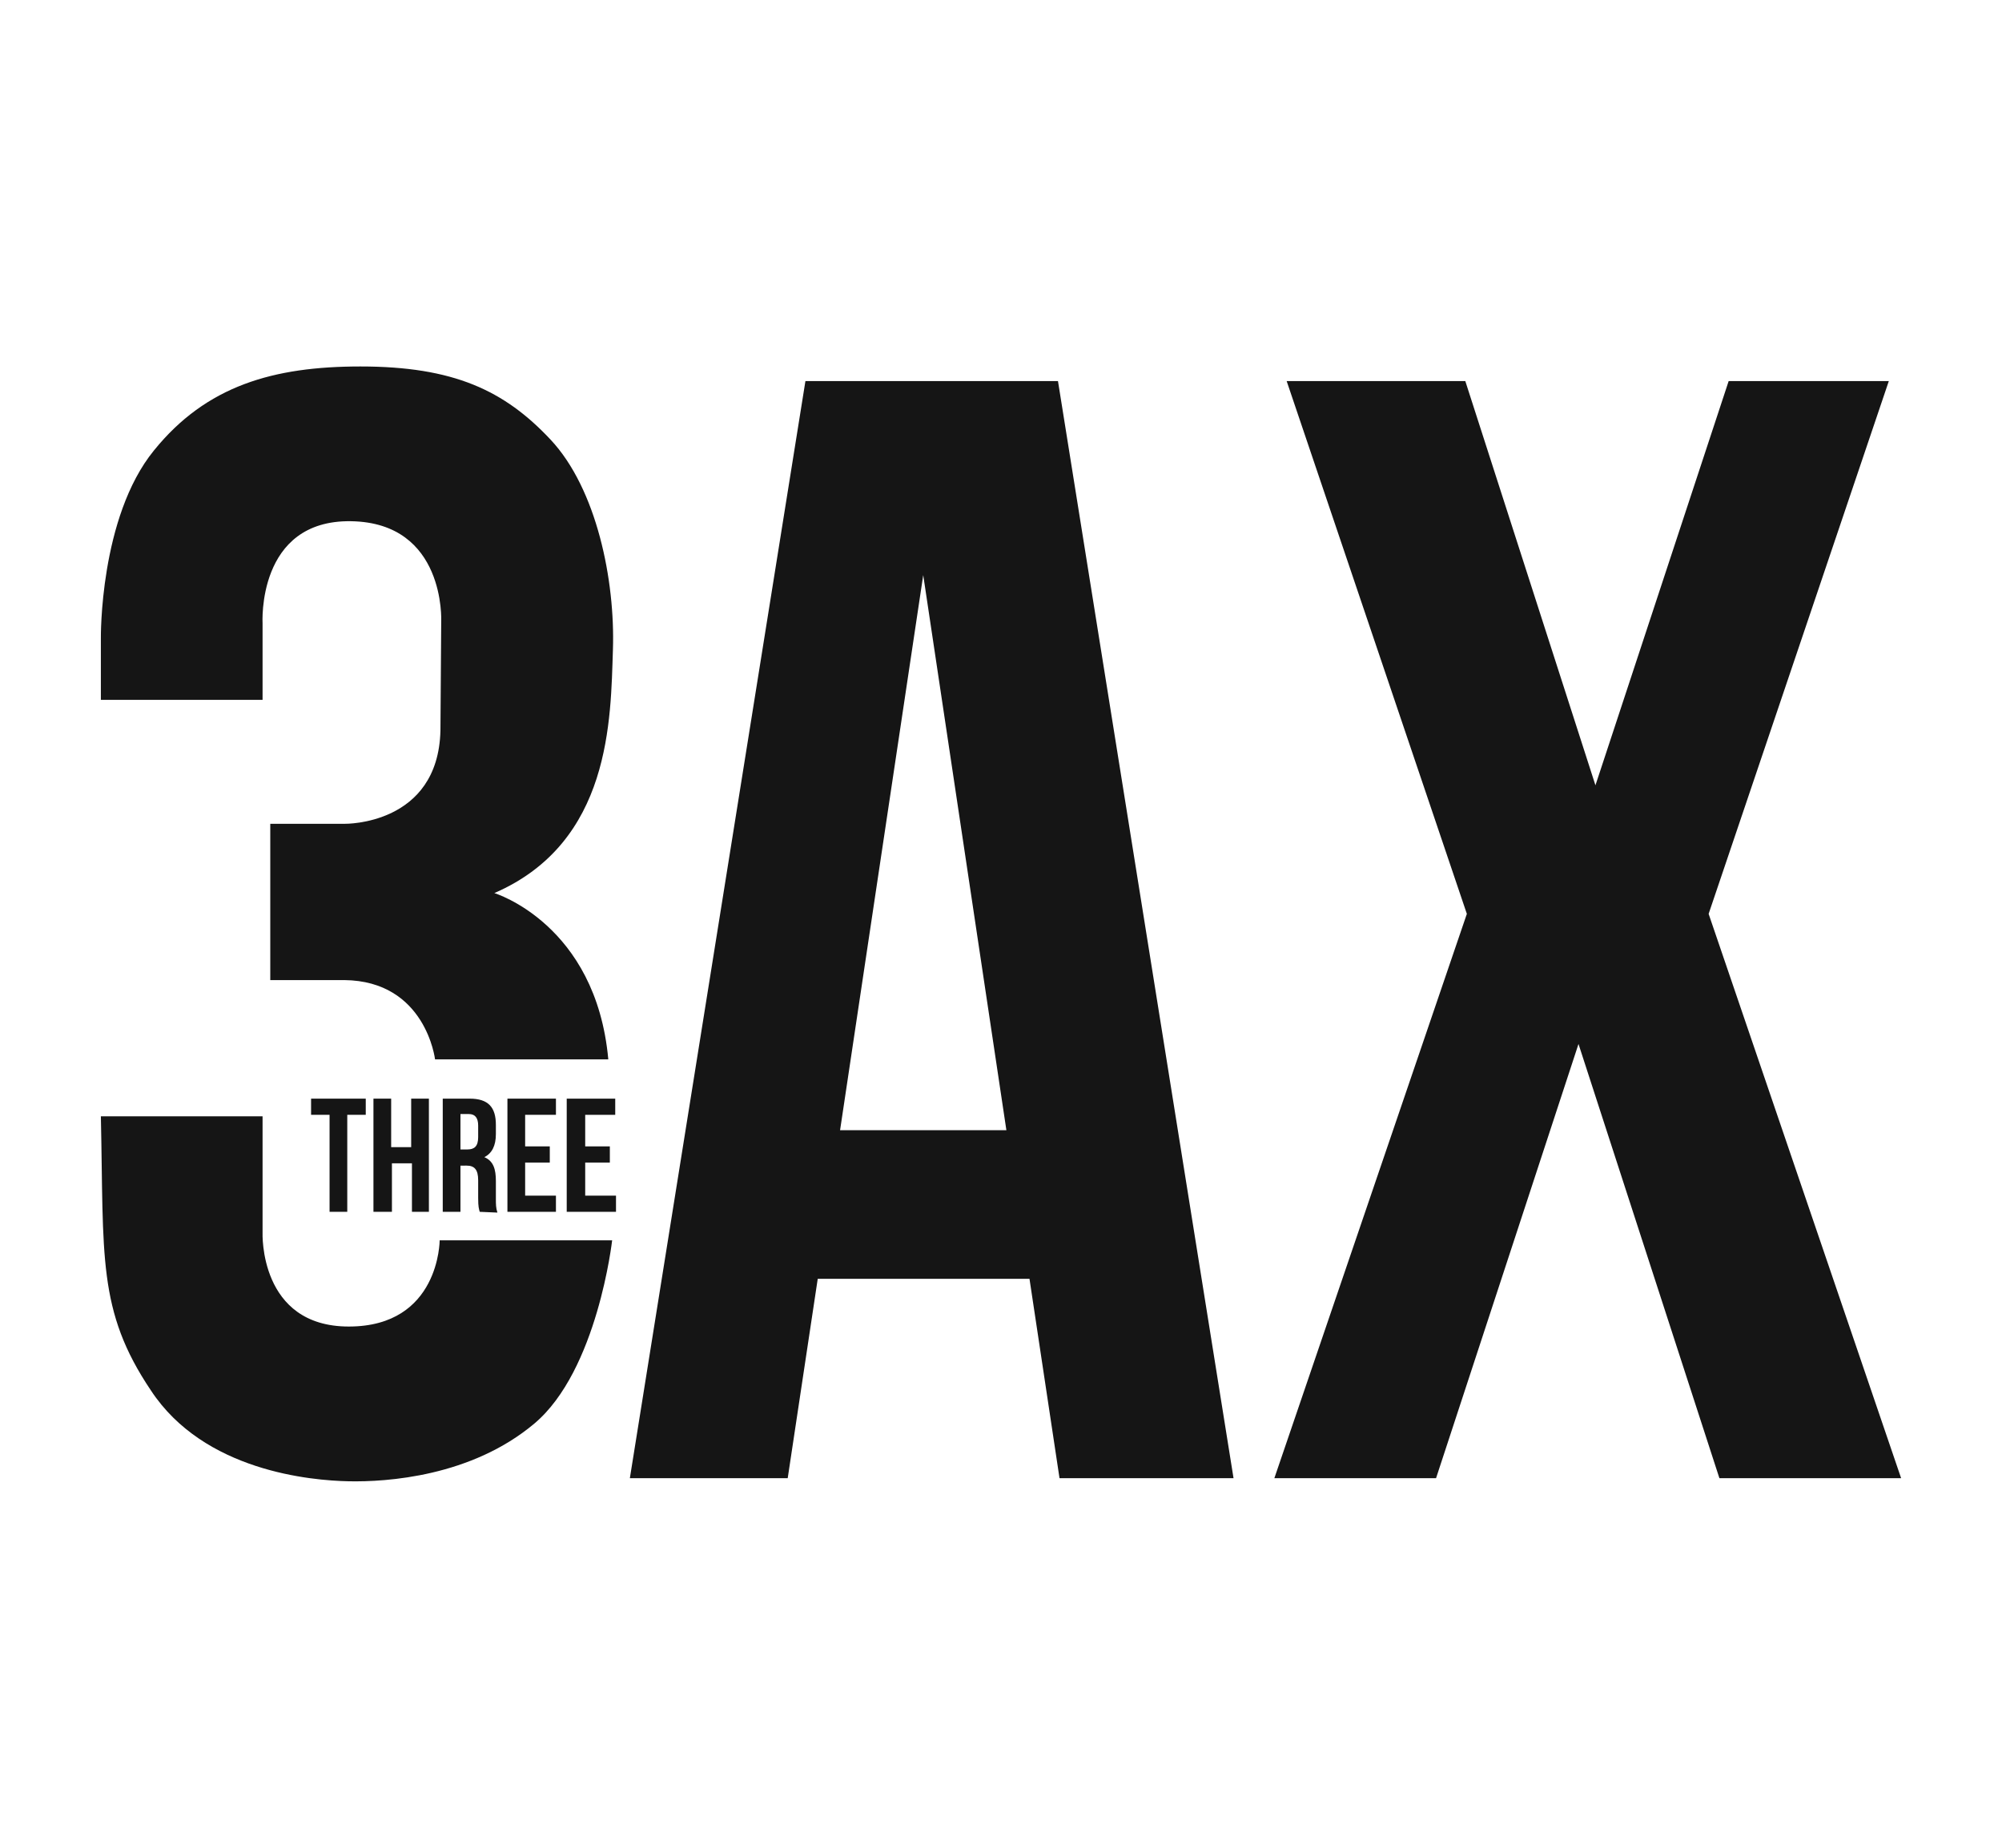 <svg xmlns="http://www.w3.org/2000/svg" xmlns:xlink="http://www.w3.org/1999/xlink" id="Layer_1" x="0px" y="0px" viewBox="0 0 26 24" style="enable-background:new 0 0 26 24;" xml:space="preserve"><style type="text/css">	.st0{fill:#151515;}</style><g>	<g>		<path class="st0" d="M4.04,14.27h0.71v0.21H4.51v1.26H4.28v-1.26H4.04V14.27z"></path>		<path class="st0" d="M5.09,15.74H4.85v-1.47h0.23v0.63h0.26v-0.63h0.23v1.47H5.35v-0.63H5.09V15.74z"></path>		<path class="st0" d="M6.23,15.74c-0.01-0.04-0.02-0.06-0.02-0.18v-0.23c0-0.14-0.05-0.19-0.15-0.19H5.98v0.6H5.75v-1.47H6.1   c0.24,0,0.34,0.11,0.34,0.34v0.12c0,0.15-0.05,0.25-0.15,0.3c0.12,0.05,0.15,0.16,0.15,0.31v0.23c0,0.07,0,0.12,0.02,0.18   L6.23,15.74L6.23,15.74z M5.98,14.48v0.45h0.09c0.09,0,0.14-0.04,0.14-0.16v-0.15c0-0.1-0.04-0.15-0.12-0.15H5.98z"></path>		<path class="st0" d="M6.82,14.89h0.32v0.21H6.82v0.43h0.4v0.21H6.59v-1.47h0.63v0.21h-0.4V14.89z"></path>		<path class="st0" d="M7.6,14.89h0.32v0.21H7.6v0.43h0.4v0.21H7.36v-1.47h0.63v0.21H7.6V14.89z"></path>	</g>	<g>		<path class="st0" d="M3.41,9.09h-2.1v-0.8c0,0-0.02-1.57,0.69-2.44c0.68-0.84,1.55-1.09,2.68-1.09c1.21,0,1.87,0.31,2.47,0.95   s0.84,1.83,0.81,2.73c-0.03,0.9-0.02,2.5-1.54,3.16c0,0,1.32,0.4,1.48,2.16H5.65c0,0-0.12-1.02-1.18-1.03H3.51v-2.03h0.97   c0,0,1.21,0.02,1.24-1.21l0.01-1.42c0,0,0.06-1.28-1.17-1.3S3.41,8.1,3.41,8.1L3.41,9.09z"></path>		<path class="st0" d="M1.31,14.5h2.1v1.51c0,0-0.05,1.22,1.12,1.22c1.18,0,1.18-1.12,1.18-1.12h2.24c0,0-0.19,1.69-1.01,2.38   c-0.82,0.69-1.92,0.76-2.41,0.75c-0.49-0.01-1.88-0.13-2.57-1.18C1.26,17.02,1.35,16.32,1.31,14.5z"></path>		<path class="st0" d="M16.02,19.2h-2.26l-0.39-2.59h-2.75l-0.39,2.59H8.18l2.28-14.25h3.28L16.02,19.2z M10.91,14.68h2.16   l-1.08-7.21L10.91,14.68z"></path>		<path class="st0" d="M24.53,4.95l-2.34,6.92l2.5,7.33h-2.36l-1.83-5.64l-1.85,5.64h-2.1l2.5-7.33l-2.34-6.92h2.32l1.69,5.25   l1.73-5.25C22.45,4.95,24.53,4.95,24.53,4.95z"></path>	</g></g></svg>